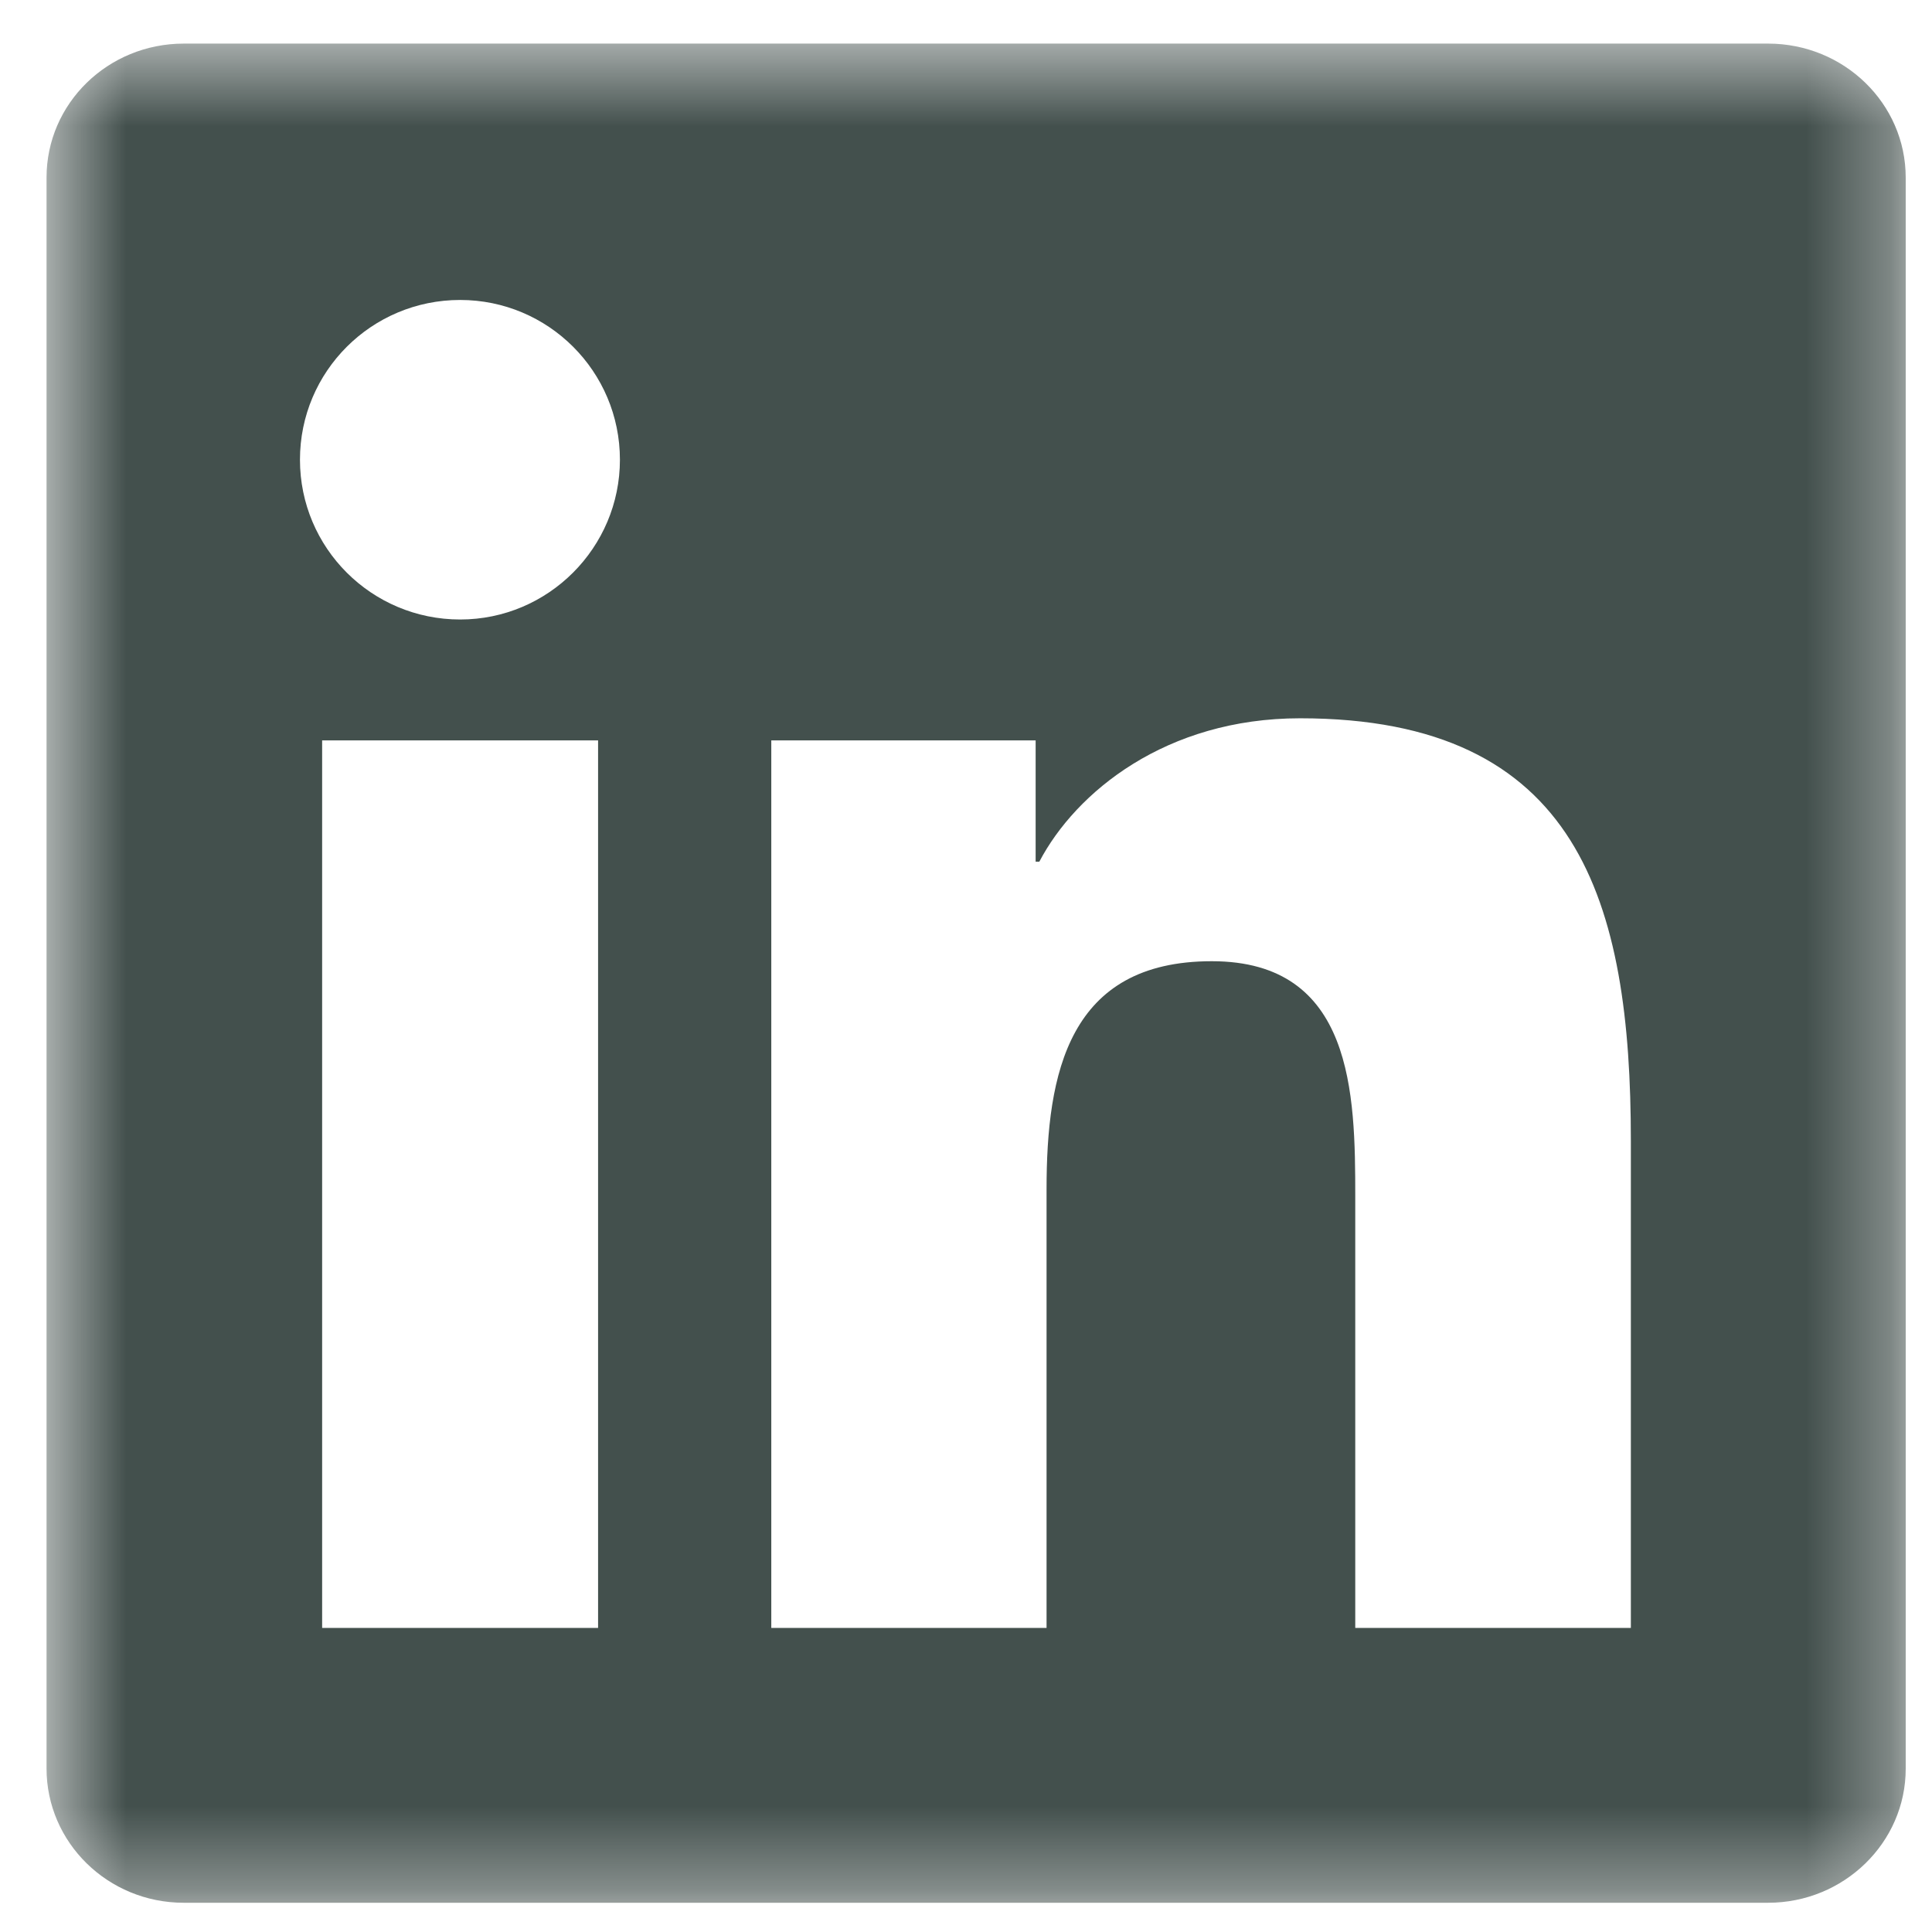 <svg width="23" height="23" viewBox="0 0 23 23" fill="none" xmlns="http://www.w3.org/2000/svg">
<mask id="mask0_825_20303" style="mask-type:luminance" maskUnits="userSpaceOnUse" x="0" y="0" width="23" height="23">
<path d="M22.687 0.519H0.554V22.652H22.687V0.519Z" fill="white"/>
</mask>
<g mask="url(#mask0_825_20303)">
<path d="M21.049 0.519H2.188C1.284 0.519 0.554 1.232 0.554 2.114V21.053C0.554 21.935 1.284 22.652 2.188 22.652H21.049C21.952 22.652 22.687 21.935 22.687 21.057V2.114C22.687 1.232 21.952 0.519 21.049 0.519ZM7.12 19.38H3.835V8.814H7.12V19.38ZM5.478 7.375C4.423 7.375 3.571 6.523 3.571 5.473C3.571 4.422 4.423 3.571 5.478 3.571C6.528 3.571 7.38 4.422 7.38 5.473C7.38 6.519 6.528 7.375 5.478 7.375ZM19.415 19.38H16.134V14.244C16.134 13.021 16.112 11.443 14.426 11.443C12.719 11.443 12.459 12.778 12.459 14.158V19.38H9.182V8.814H12.329V10.258H12.373C12.809 9.428 13.882 8.551 15.477 8.551C18.801 8.551 19.415 10.738 19.415 13.583V19.38Z" fill="#43504D"/>
</g>
</svg>
